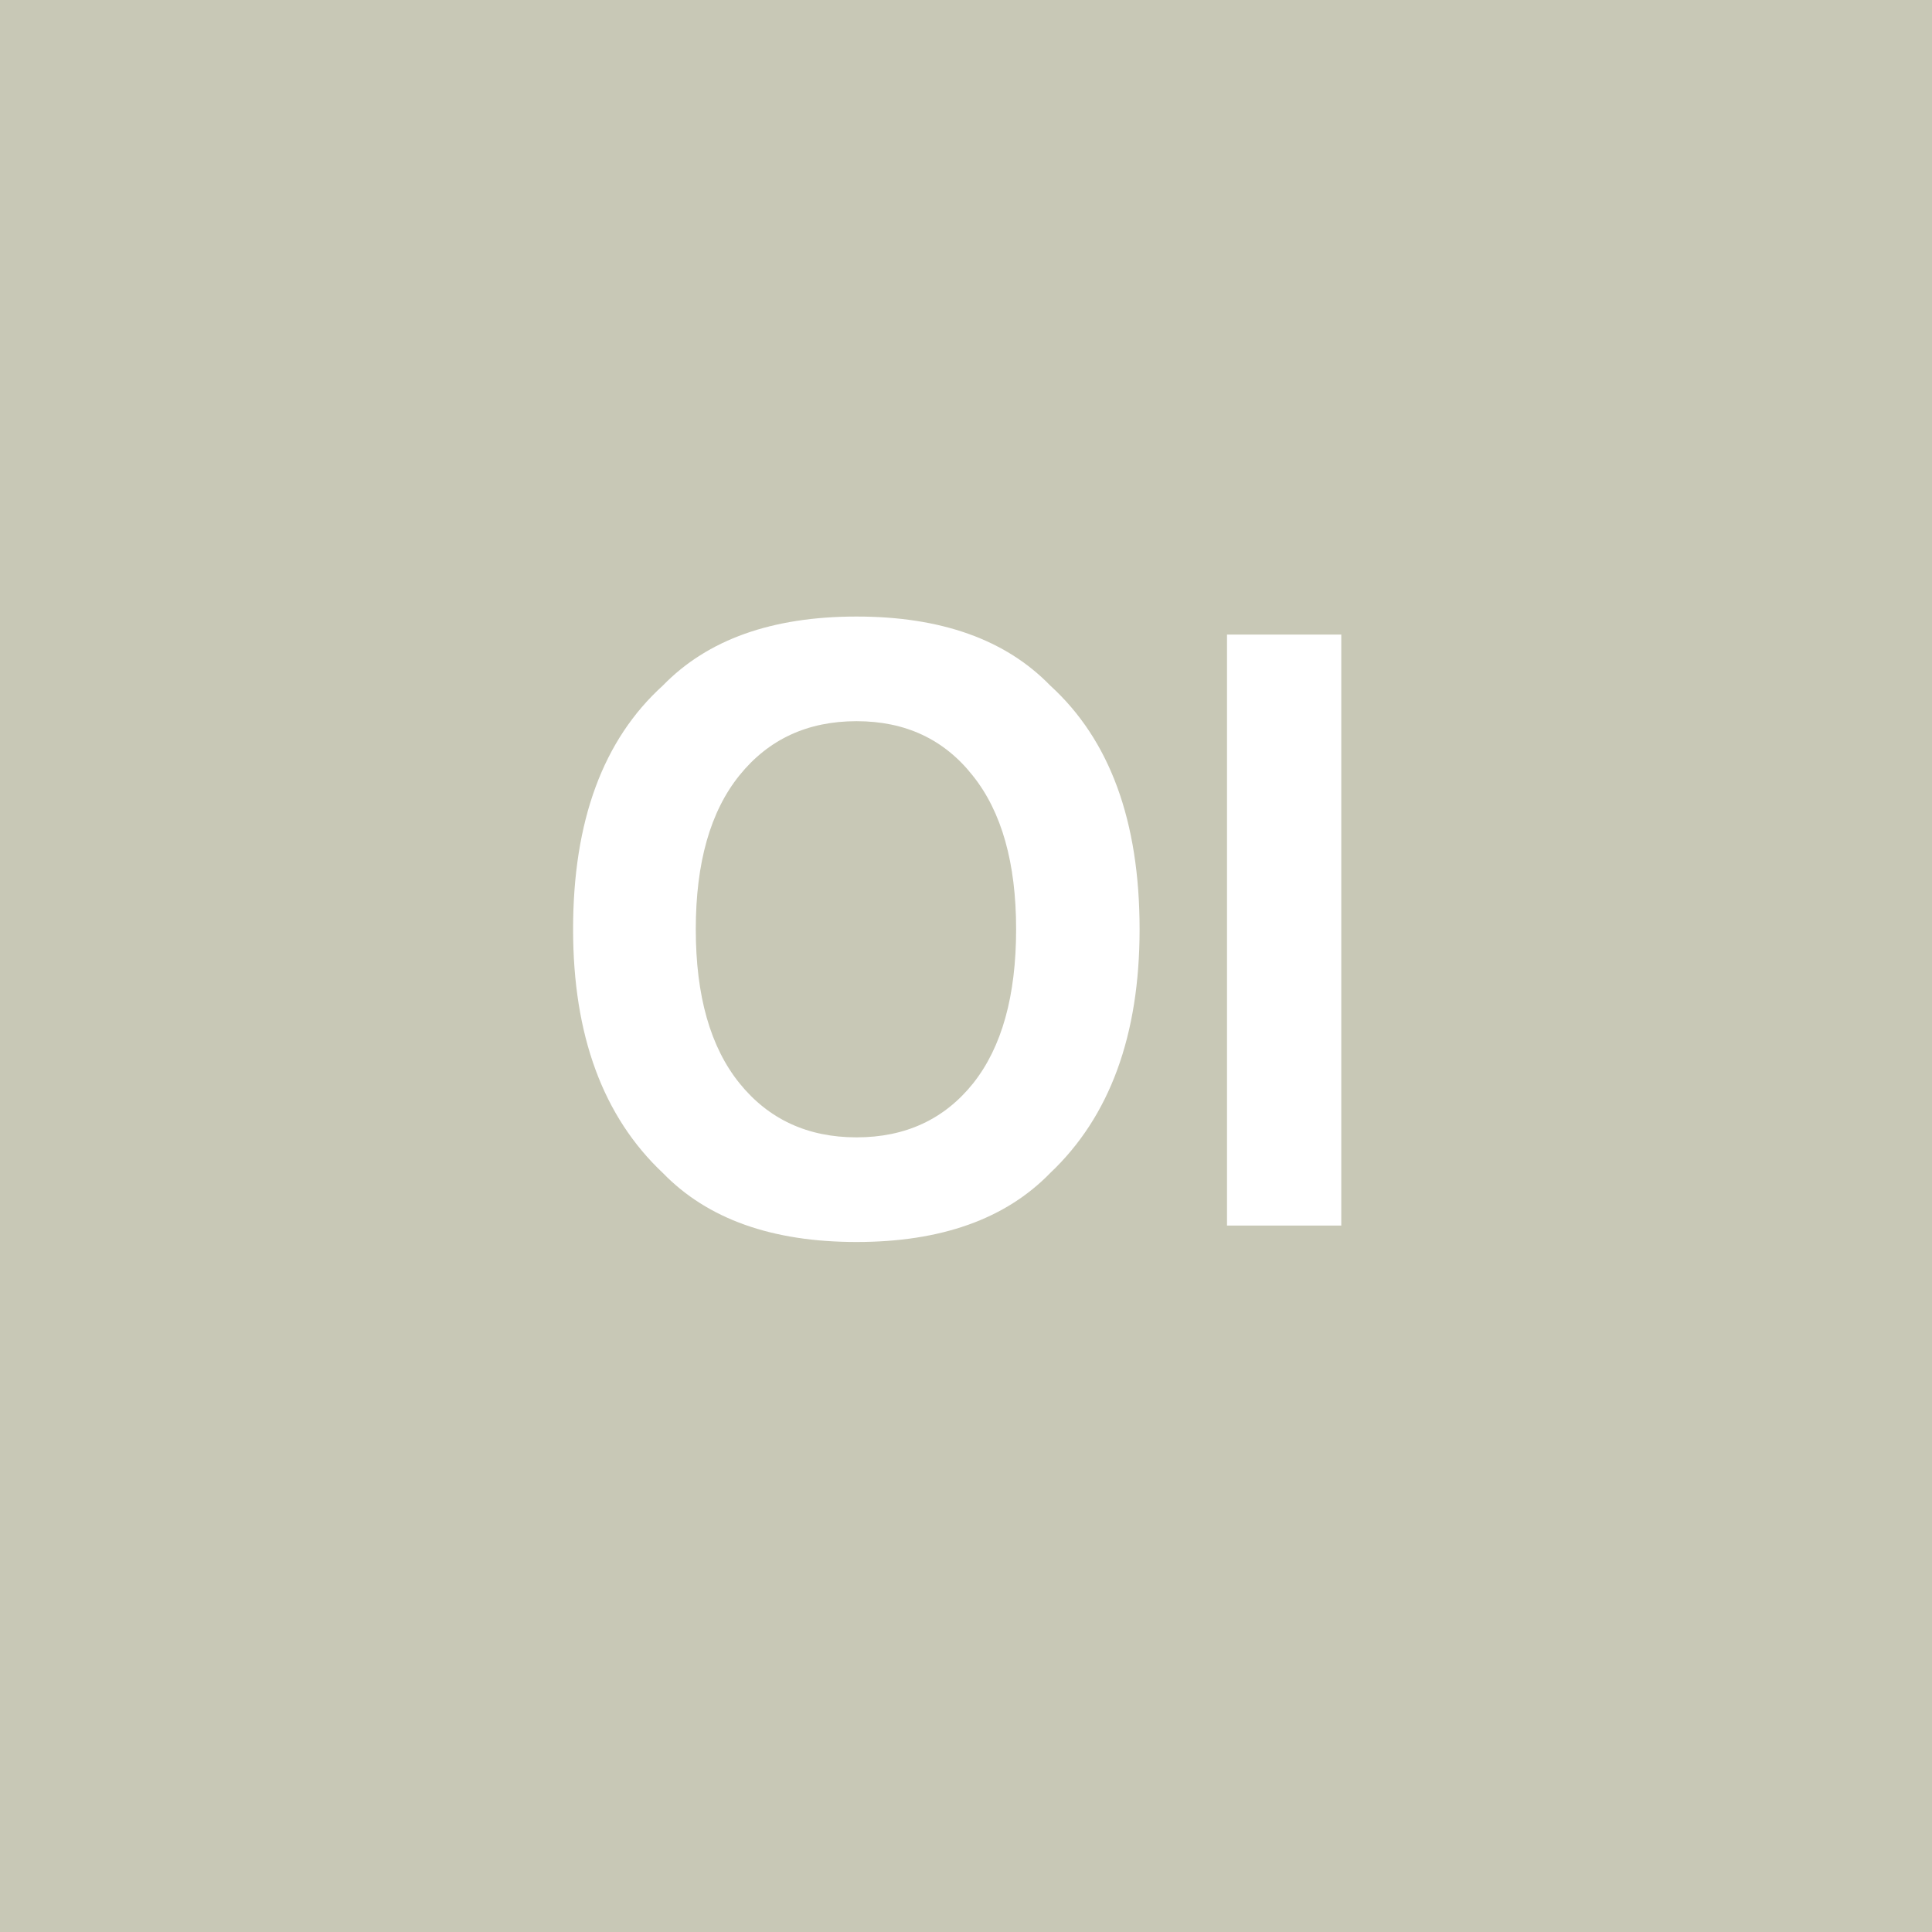 <?xml version="1.0" encoding="UTF-8" standalone="no"?>
<svg
   viewBox="0 0 200 200"
   version="1.1"
   id="svg1"
   sodipodi:docname="c93d25f8bce591b89346b694b535ce15.svg"
   xmlns:inkscape="http://www.inkscape.org/namespaces/inkscape"
   xmlns:sodipodi="http://sodipodi.sourceforge.net/DTD/sodipodi-0.dtd"
   xmlns="http://www.w3.org/2000/svg"
   xmlns:svg="http://www.w3.org/2000/svg">
  <defs
     id="defs1" />
  <sodipodi:namedview
     id="namedview1"
     pagecolor="#ffffff"
     bordercolor="#000000"
     borderopacity="0.25"
     inkscape:showpageshadow="2"
     inkscape:pageopacity="0.0"
     inkscape:pagecheckerboard="0"
     inkscape:deskcolor="#d1d1d1" />
  <rect
     x="0"
     y="0"
     width="200"
     height="200"
     style="fill: #c8c8b6"
     id="rect1" />
  <path
     d="m 88.669,128.571 q -13.115,0 -20.046,-7.139 -9.297,-8.757 -9.297,-25.234 0,-16.809 9.297,-25.234 6.931,-7.139 20.046,-7.139 13.115,0 20.046,7.139 9.255,8.425 9.255,25.234 0,16.477 -9.255,25.234 -6.931,7.139 -20.046,7.139 z m 12.078,-16.436 q 4.441,-5.603 4.441,-15.937 0,-10.293 -4.482,-15.896 -4.441,-5.645 -12.036,-5.645 -7.595,0 -12.119,5.603 -4.524,5.603 -4.524,15.938 0,10.334 4.524,15.937 4.524,5.603 12.119,5.603 7.595,0 12.078,-5.603 z m 26.272,-46.443 h 11.829 v 61.177 h -11.829 z"
     id="text1"
     style="font-weight:600;font-size:85px;line-height:1;font-family:Helvetica, sans-serif;dominant-baseline:middle;text-anchor:middle;fill:#ffffff"
     aria-label="Ol" />
</svg>
